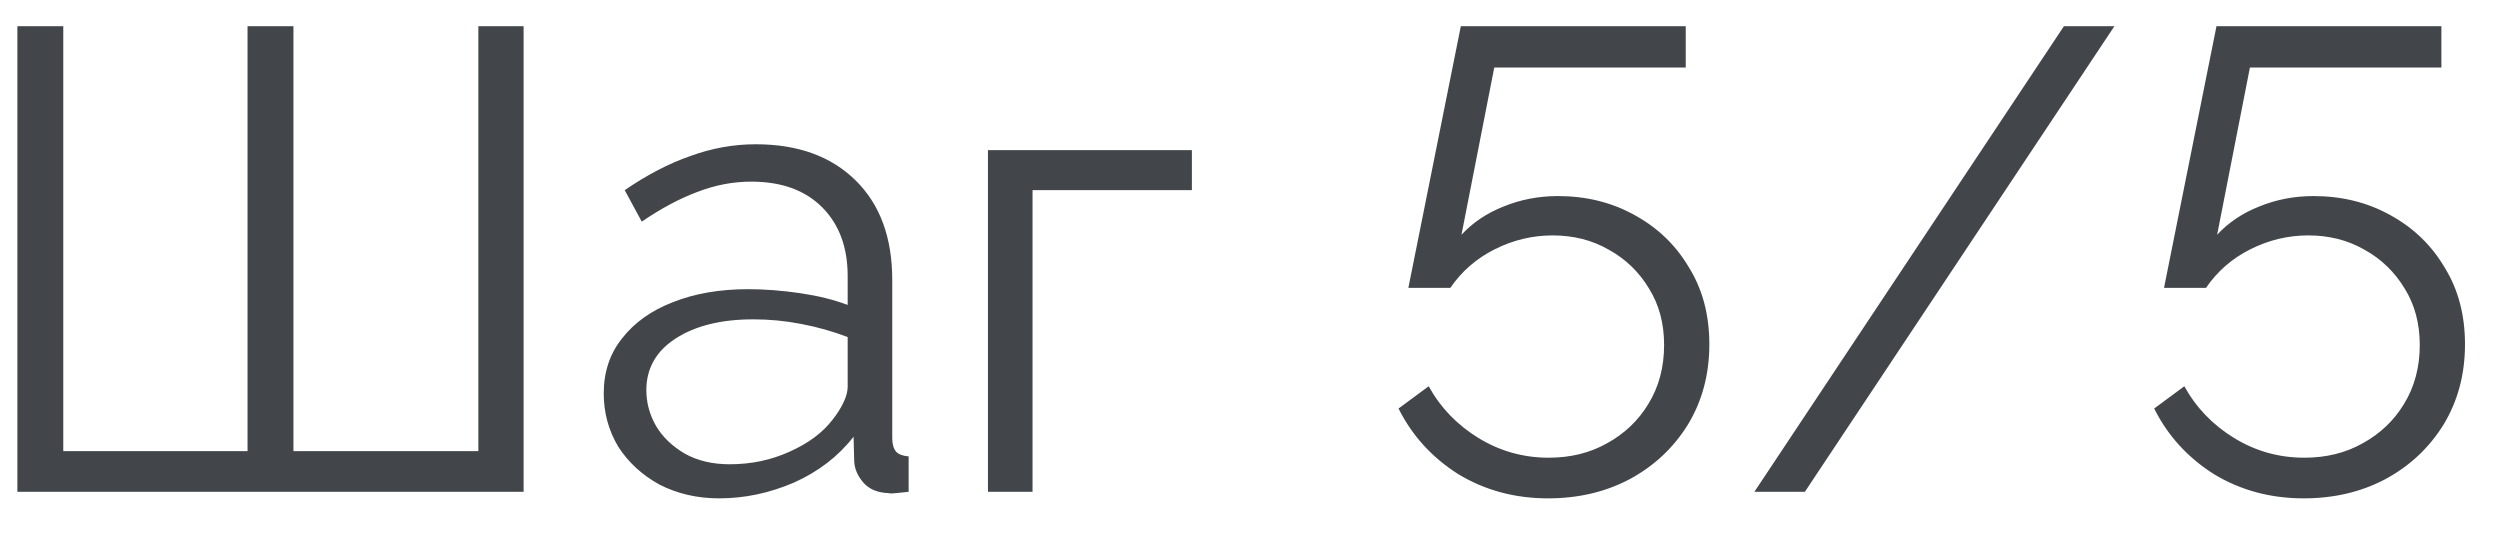 <?xml version="1.0" encoding="UTF-8"?> <svg xmlns="http://www.w3.org/2000/svg" width="61" height="13" viewBox="0 0 61 13" fill="none"> <path d="M0.424 12V0.64H1.544V11.008H6.04V0.64H7.16V11.008H11.672V0.64H12.776V12H0.424ZM14.731 9.6C14.731 9.077 14.88 8.629 15.179 8.256C15.478 7.872 15.889 7.579 16.411 7.376C16.945 7.163 17.558 7.056 18.251 7.056C18.657 7.056 19.078 7.088 19.515 7.152C19.953 7.216 20.342 7.312 20.683 7.44V6.736C20.683 6.032 20.475 5.472 20.059 5.056C19.643 4.64 19.067 4.432 18.331 4.432C17.883 4.432 17.441 4.517 17.003 4.688C16.576 4.848 16.128 5.088 15.659 5.408L15.243 4.64C15.787 4.267 16.32 3.989 16.843 3.808C17.366 3.616 17.899 3.52 18.443 3.52C19.467 3.52 20.278 3.813 20.875 4.4C21.473 4.987 21.771 5.797 21.771 6.832V10.688C21.771 10.837 21.803 10.949 21.867 11.024C21.931 11.088 22.032 11.125 22.171 11.136V12C22.054 12.011 21.953 12.021 21.867 12.032C21.782 12.043 21.718 12.043 21.675 12.032C21.409 12.021 21.206 11.936 21.067 11.776C20.928 11.616 20.854 11.445 20.843 11.264L20.827 10.656C20.454 11.136 19.968 11.509 19.371 11.776C18.774 12.032 18.166 12.16 17.547 12.16C17.014 12.16 16.529 12.048 16.091 11.824C15.665 11.589 15.329 11.28 15.083 10.896C14.848 10.501 14.731 10.069 14.731 9.6ZM20.315 10.24C20.433 10.091 20.523 9.947 20.587 9.808C20.651 9.669 20.683 9.547 20.683 9.44V8.224C20.32 8.085 19.942 7.979 19.547 7.904C19.163 7.829 18.774 7.792 18.379 7.792C17.601 7.792 16.971 7.947 16.491 8.256C16.011 8.565 15.771 8.987 15.771 9.52C15.771 9.829 15.851 10.123 16.011 10.4C16.171 10.667 16.406 10.891 16.715 11.072C17.024 11.243 17.387 11.328 17.803 11.328C18.326 11.328 18.811 11.227 19.259 11.024C19.718 10.821 20.07 10.56 20.315 10.24ZM24.106 12V3.664H29.082V4.64H25.194V12H24.106ZM37.772 12.16C36.962 12.16 36.231 11.963 35.58 11.568C34.94 11.163 34.455 10.629 34.124 9.968L34.86 9.424C35.148 9.947 35.554 10.368 36.076 10.688C36.599 11.008 37.17 11.168 37.788 11.168C38.322 11.168 38.796 11.051 39.212 10.816C39.639 10.581 39.975 10.261 40.22 9.856C40.476 9.44 40.604 8.96 40.604 8.416C40.604 7.893 40.482 7.435 40.236 7.04C39.991 6.635 39.666 6.32 39.26 6.096C38.855 5.861 38.396 5.744 37.884 5.744C37.394 5.744 36.924 5.856 36.476 6.08C36.028 6.304 35.666 6.619 35.388 7.024H34.364L35.644 0.64H41.132V1.648H36.46L35.66 5.728C35.938 5.429 36.279 5.2 36.684 5.04C37.1 4.869 37.543 4.784 38.012 4.784C38.706 4.784 39.33 4.939 39.884 5.248C40.45 5.557 40.892 5.984 41.212 6.528C41.543 7.061 41.708 7.685 41.708 8.4C41.708 9.136 41.532 9.792 41.18 10.368C40.828 10.933 40.354 11.376 39.756 11.696C39.17 12.005 38.508 12.16 37.772 12.16ZM51.591 0.64L44.039 12H42.807L50.359 0.64H51.591ZM56.21 12.16C55.399 12.16 54.669 11.963 54.018 11.568C53.378 11.163 52.892 10.629 52.562 9.968L53.298 9.424C53.586 9.947 53.991 10.368 54.514 10.688C55.036 11.008 55.607 11.168 56.226 11.168C56.759 11.168 57.234 11.051 57.65 10.816C58.077 10.581 58.413 10.261 58.658 9.856C58.914 9.44 59.042 8.96 59.042 8.416C59.042 7.893 58.919 7.435 58.674 7.04C58.428 6.635 58.103 6.32 57.698 6.096C57.292 5.861 56.834 5.744 56.322 5.744C55.831 5.744 55.362 5.856 54.914 6.08C54.466 6.304 54.103 6.619 53.826 7.024H52.802L54.082 0.64H59.57V1.648H54.898L54.098 5.728C54.375 5.429 54.717 5.2 55.122 5.04C55.538 4.869 55.98 4.784 56.45 4.784C57.143 4.784 57.767 4.939 58.322 5.248C58.887 5.557 59.33 5.984 59.65 6.528C59.98 7.061 60.146 7.685 60.146 8.4C60.146 9.136 59.97 9.792 59.618 10.368C59.266 10.933 58.791 11.376 58.194 11.696C57.607 12.005 56.946 12.16 56.21 12.16Z" fill="#42464B"></path> </svg> 